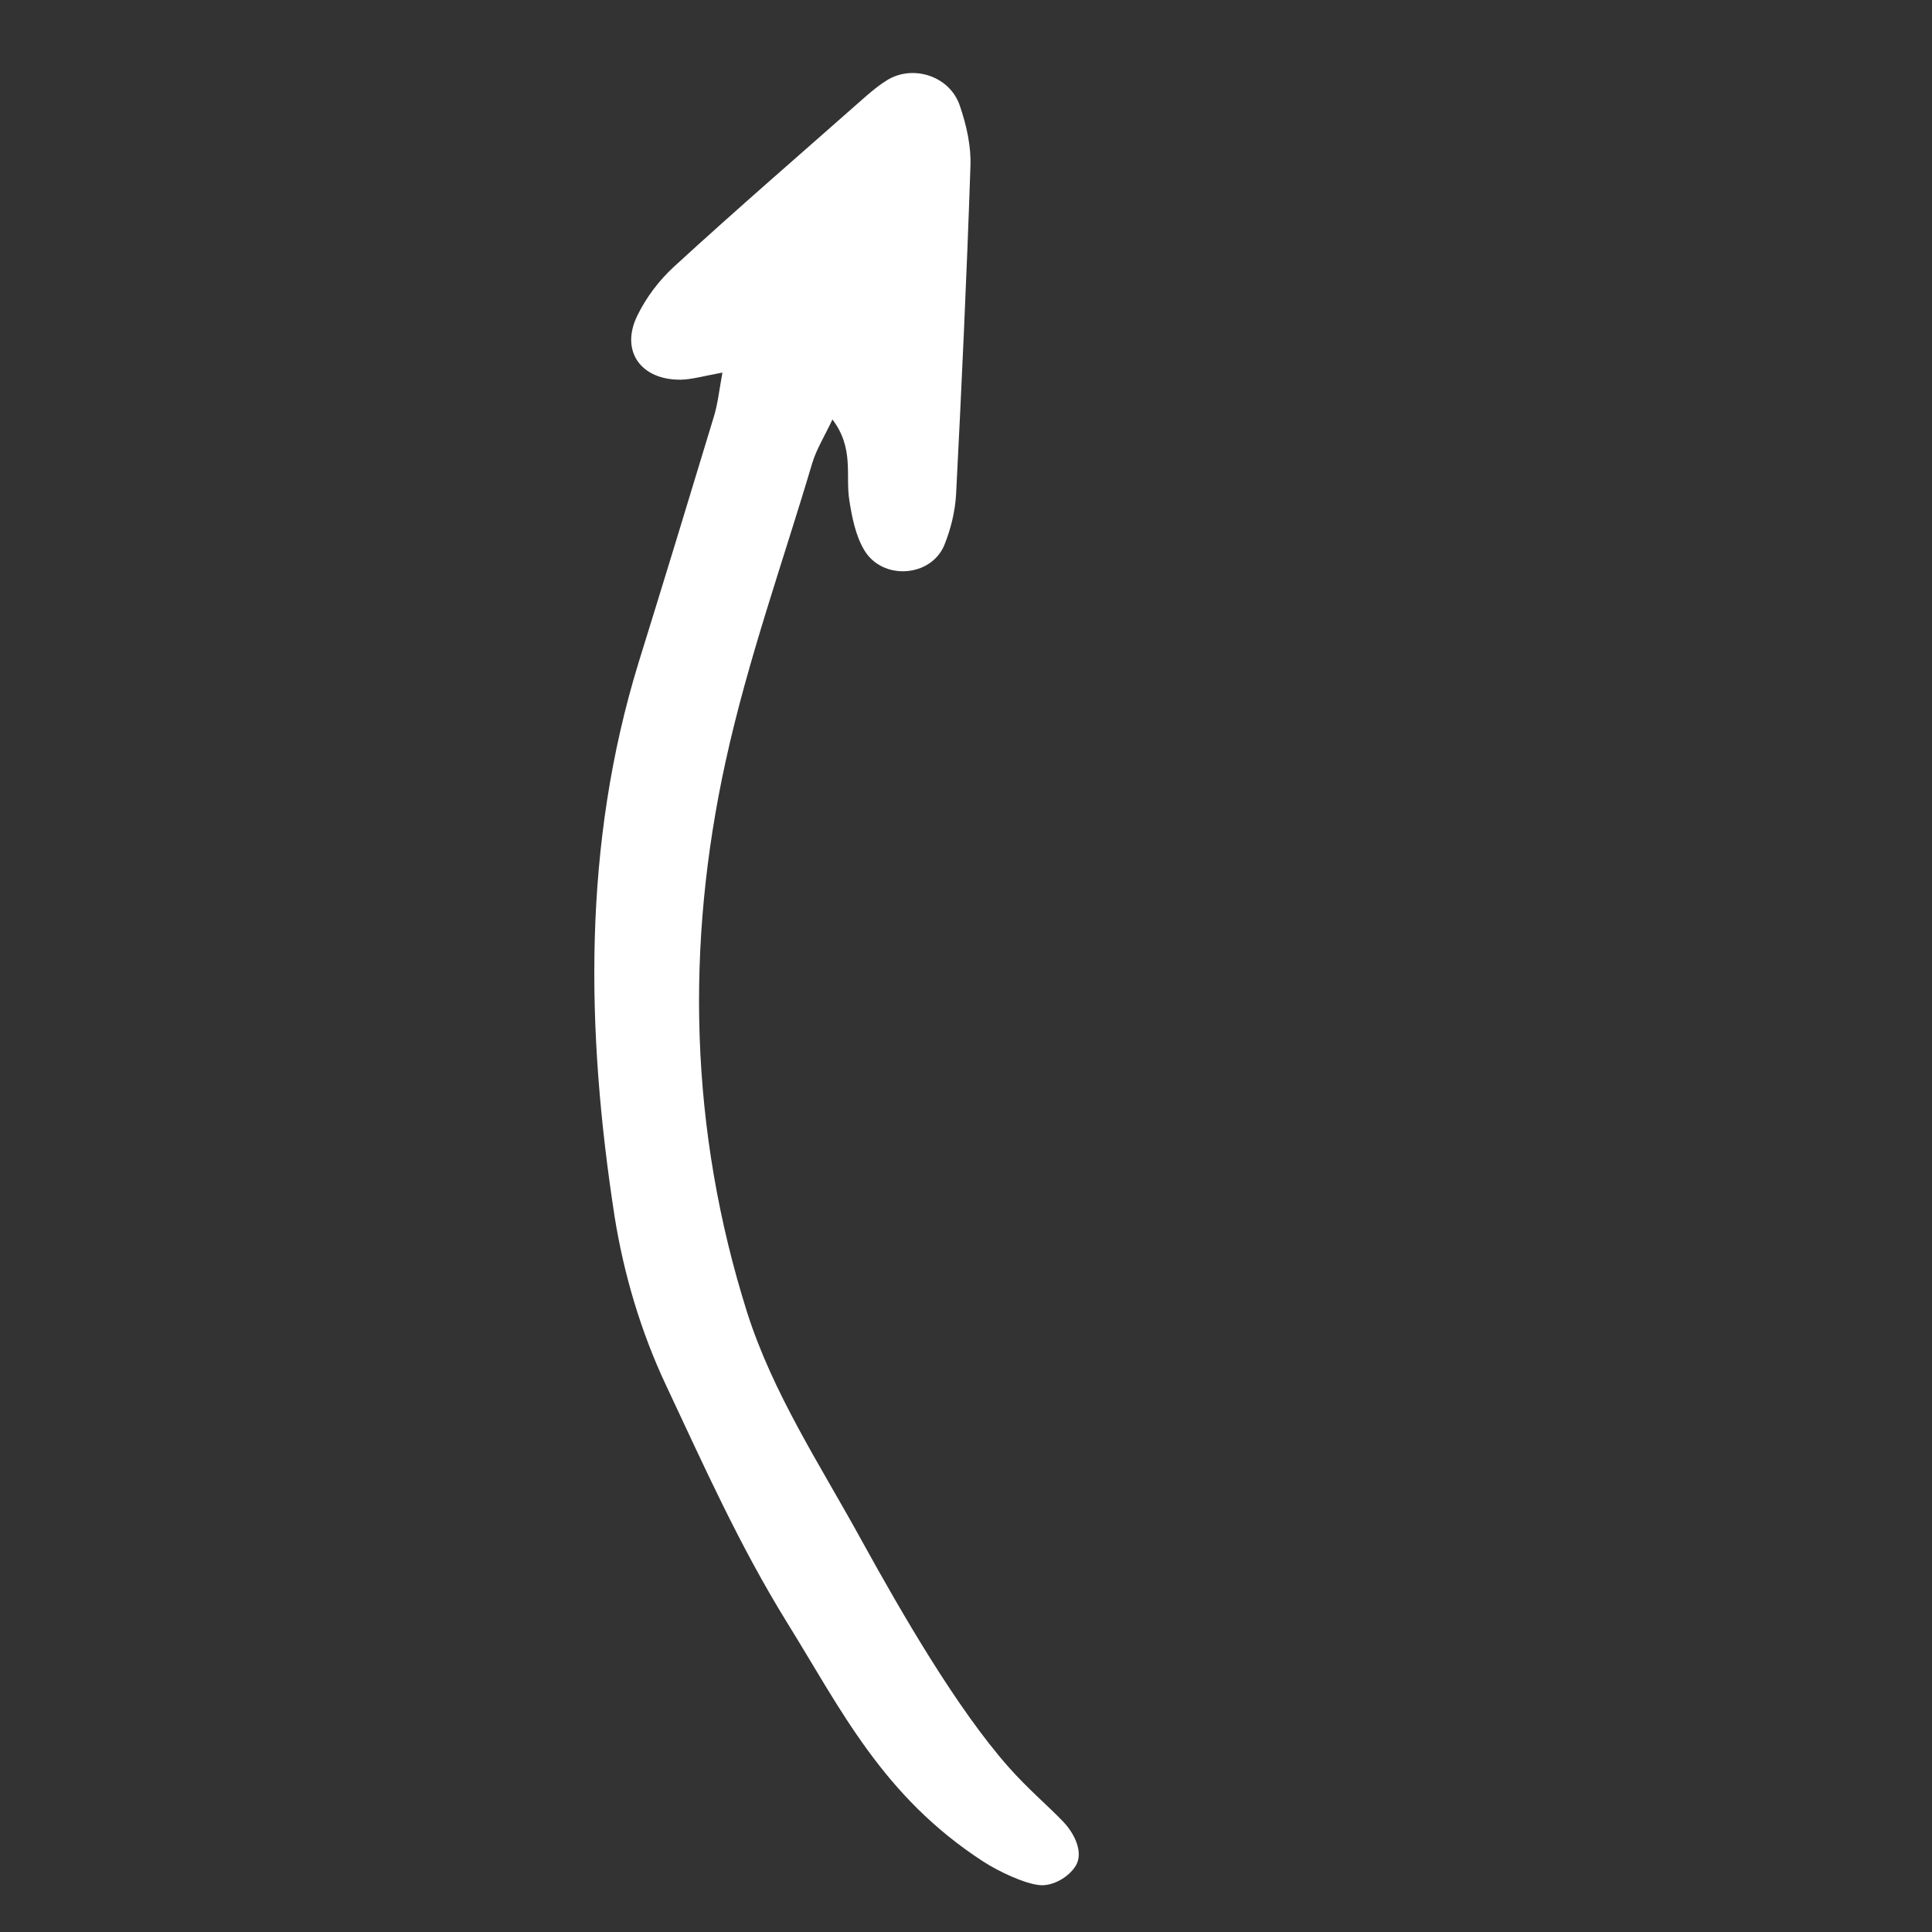 <?xml version="1.0" encoding="UTF-8"?> <svg xmlns="http://www.w3.org/2000/svg" width="55" height="55" viewBox="0 0 55 55" fill="none"><rect x="0" y="0" width="55" height="55" fill="#333333" stroke="none"/><g clip-path="url(#clip0_3895_53)"><path d="M23.698 11.942C24.323 12.767 24.063 13.534 24.179 14.245C24.254 14.733 24.361 15.253 24.602 15.659C25.119 16.529 26.489 16.436 26.878 15.53C27.065 15.072 27.191 14.561 27.218 14.068C27.377 10.969 27.521 7.859 27.626 4.744C27.651 4.174 27.516 3.569 27.325 3.012C27.043 2.164 25.993 1.827 25.253 2.282C25.045 2.409 24.844 2.574 24.655 2.737C22.827 4.352 20.982 5.945 19.186 7.593C18.767 7.977 18.393 8.469 18.141 8.99C17.654 9.99 18.241 10.822 19.382 10.809C19.702 10.802 20.031 10.704 20.566 10.607C20.469 11.139 20.433 11.505 20.319 11.872C19.611 14.21 18.901 16.536 18.179 18.863C16.585 24.047 16.678 29.323 17.493 34.611C17.753 36.26 18.246 37.918 18.954 39.422C20.061 41.778 21.041 43.98 22.404 46.187C23.946 48.671 25.127 51.137 27.995 52.997C28.411 53.266 29.175 53.635 29.617 53.667C29.966 53.692 30.425 53.449 30.629 53.105C30.834 52.761 30.629 52.239 30.265 51.857C29.838 51.411 29.255 50.919 28.714 50.307C27.245 48.646 25.686 45.952 24.539 43.872C23.368 41.733 22.009 39.691 21.264 37.346C19.634 32.168 19.506 26.911 20.662 21.652C21.288 18.79 22.287 16.001 23.125 13.177C23.246 12.782 23.466 12.434 23.698 11.942Z" fill="white"></path></g><defs><clipPath id="clip0_3895_53"><rect width="39" height="39" fill="white" transform="matrix(-0.641 0.768 0.768 0.641 24.99 0)"></rect></clipPath></defs></svg> 